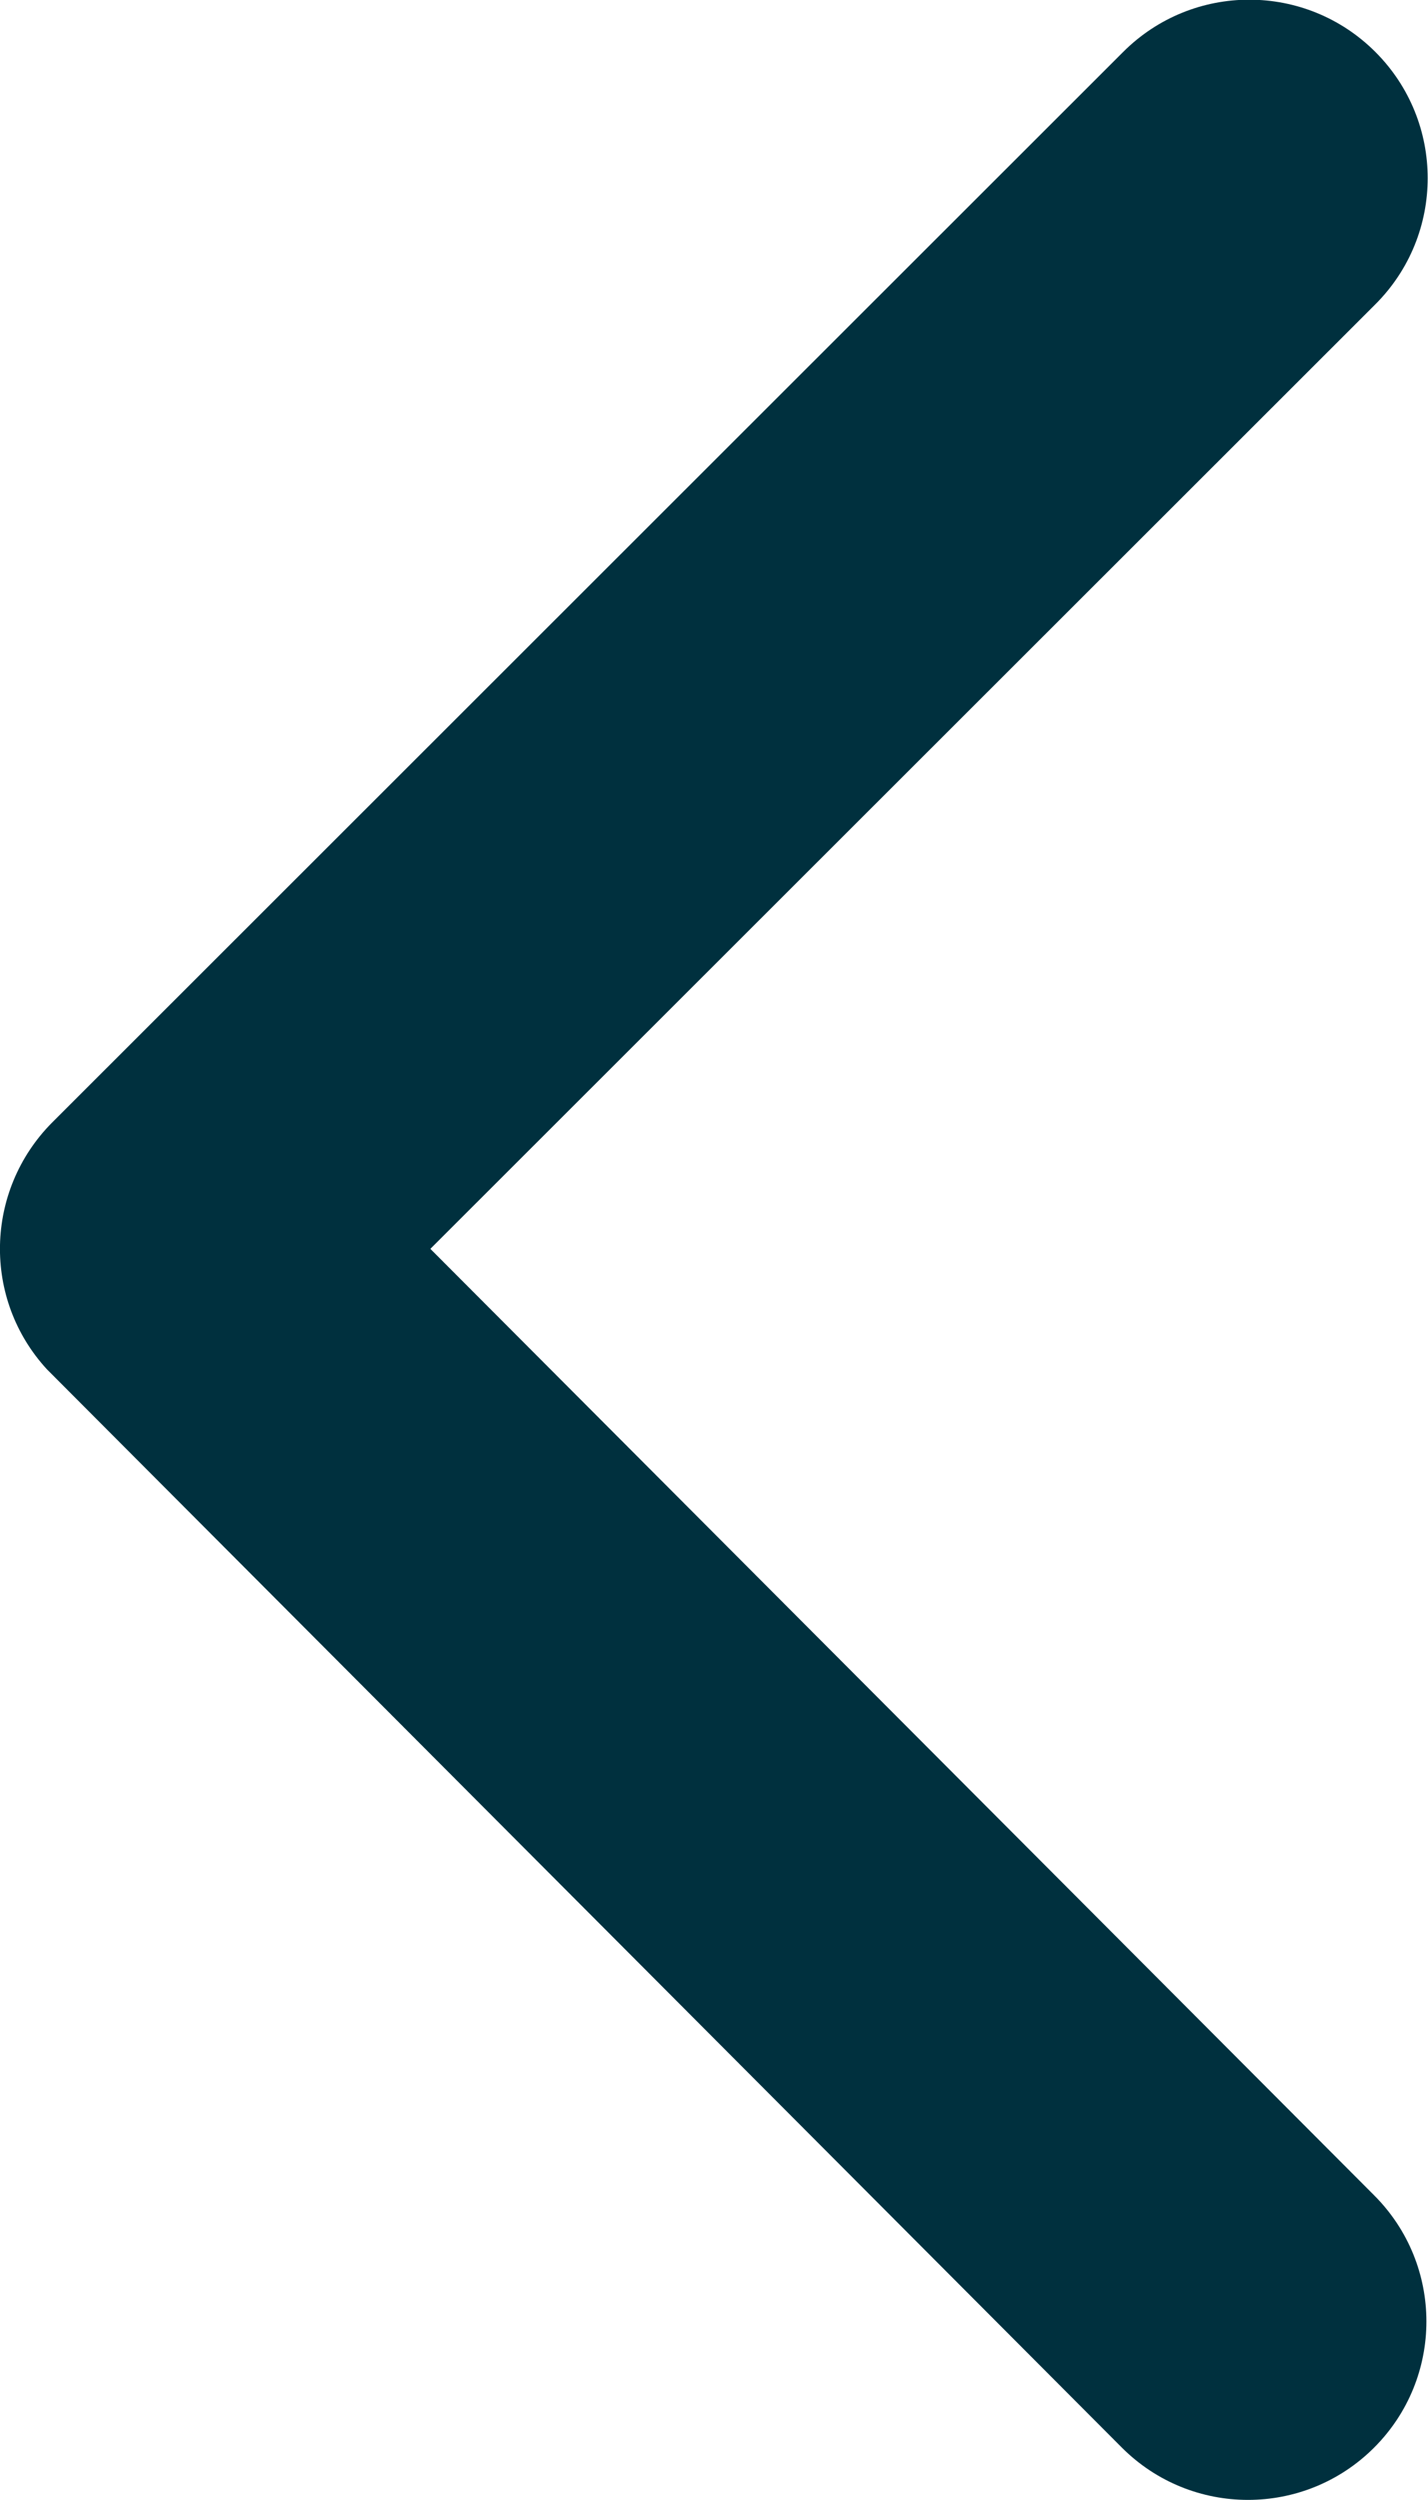 <?xml version="1.0" encoding="UTF-8"?><svg id="Layer_1" xmlns="http://www.w3.org/2000/svg" width="22.53" height="39.44" viewBox="0 0 22.53 39.44"><defs><style>.cls-1{fill:#00303e;stroke-width:0px;}</style></defs><path id="Icon_ionic-ios-arrow-back" class="cls-1" d="M6.79,19.7l14.91-14.9c1.1-1.1,1.1-2.88,0-3.98-1.1-1.1-2.88-1.1-3.98,0h0L.82,17.71c-1.06,1.07-1.1,2.78-.08,3.89l16.96,17.01c1.1,1.1,2.88,1.1,3.98,0s1.1-2.88,0-3.98l-14.89-14.93Z"/></svg>